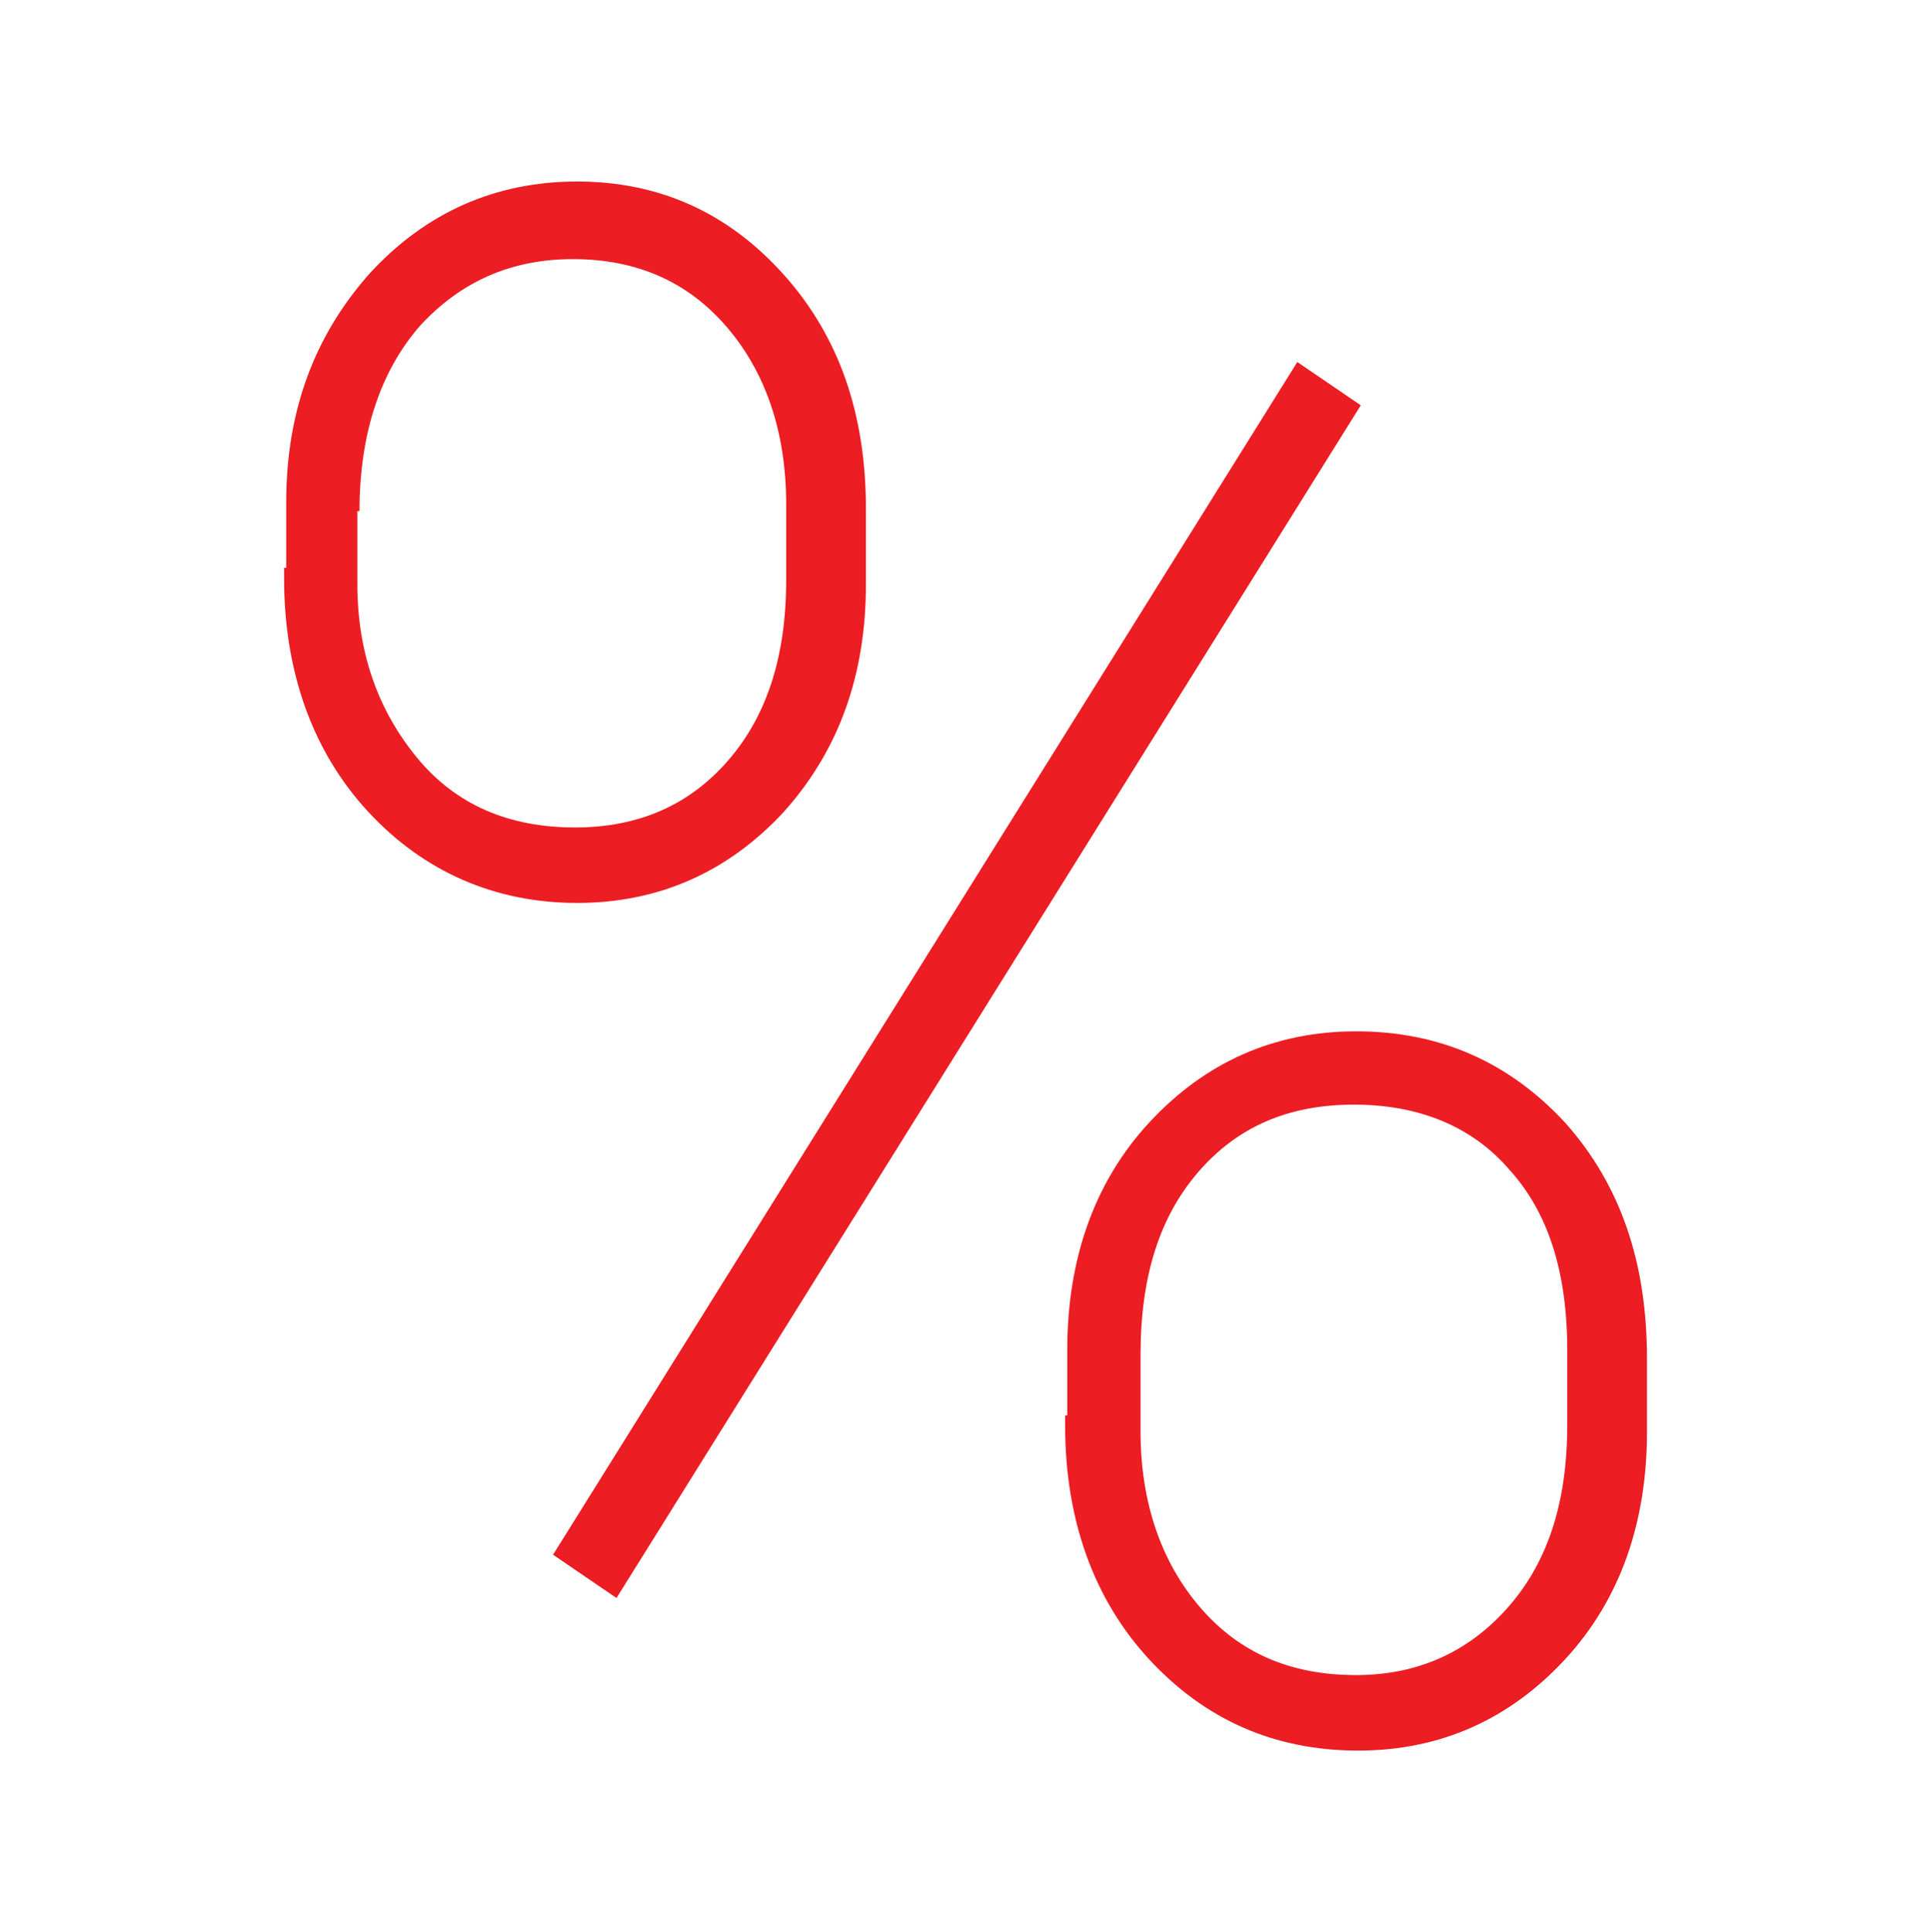 <?xml version="1.0" encoding="utf-8"?>
<!-- Generator: Adobe Illustrator 17.0.0, SVG Export Plug-In . SVG Version: 6.00 Build 0)  -->
<!DOCTYPE svg PUBLIC "-//W3C//DTD SVG 1.1//EN" "http://www.w3.org/Graphics/SVG/1.1/DTD/svg11.dtd">
<svg version="1.1" id="Layer_1" xmlns="http://www.w3.org/2000/svg" xmlns:xlink="http://www.w3.org/1999/xlink" x="0px" y="0px"
	 width="98.301px" height="98.347px" viewBox="-17.851 -13.123 98.301 98.347"
	 enable-background="new -17.851 -13.123 98.301 98.347" xml:space="preserve">
<path fill="#EC1D23" stroke="#EC1D23" stroke-miterlimit="10" d="M-2.89,16.279c0,4.697,1.42,8.629,4.151,11.579
	s6.226,4.479,10.268,4.479s7.428-1.529,10.159-4.479c2.731-3.059,4.042-6.772,4.042-11.251v-3.823c0-4.697-1.311-8.52-4.042-11.579
	c-2.731-3.059-6.117-4.588-10.159-4.588c-4.042,0-7.428,1.529-10.159,4.479c-2.731,3.059-4.151,6.772-4.151,11.36v3.823H-2.89z
	 M-0.05,12.893c0-4.042,1.092-7.319,3.168-9.722c2.185-2.403,4.916-3.605,8.193-3.605c3.386,0,6.117,1.202,8.193,3.605
	c2.075,2.403,3.168,5.571,3.168,9.394v3.823c0,3.932-0.983,7.1-3.059,9.503s-4.806,3.605-8.193,3.605
	c-3.495,0-6.336-1.202-8.411-3.714s-3.168-5.571-3.168-9.176v-3.714H-0.05z M36.871,59.426c0,4.697,1.42,8.629,4.151,11.579
	c2.731,2.949,6.117,4.479,10.268,4.479c4.042,0,7.428-1.529,10.159-4.479c2.731-2.949,4.042-6.772,4.042-11.251V56.04
	c0-4.806-1.311-8.629-4.042-11.688c-2.731-2.949-6.117-4.479-10.268-4.479c-4.042,0-7.428,1.529-10.159,4.479
	c-2.731,2.949-4.042,6.772-4.042,11.251v3.823H36.871z M39.711,55.821c0-4.042,0.983-7.209,3.059-9.613
	c2.075-2.403,4.806-3.605,8.302-3.605c3.495,0,6.336,1.202,8.302,3.495c2.075,2.294,3.059,5.462,3.059,9.503v3.823
	c0,3.932-0.983,7.1-3.059,9.503s-4.806,3.714-8.193,3.714c-3.495,0-6.226-1.202-8.302-3.605s-3.168-5.571-3.168-9.285V55.821z
	 M50.744,7.649L48.34,6.011l-37.358,59.86l2.403,1.639L50.744,7.649z"/>
</svg>
